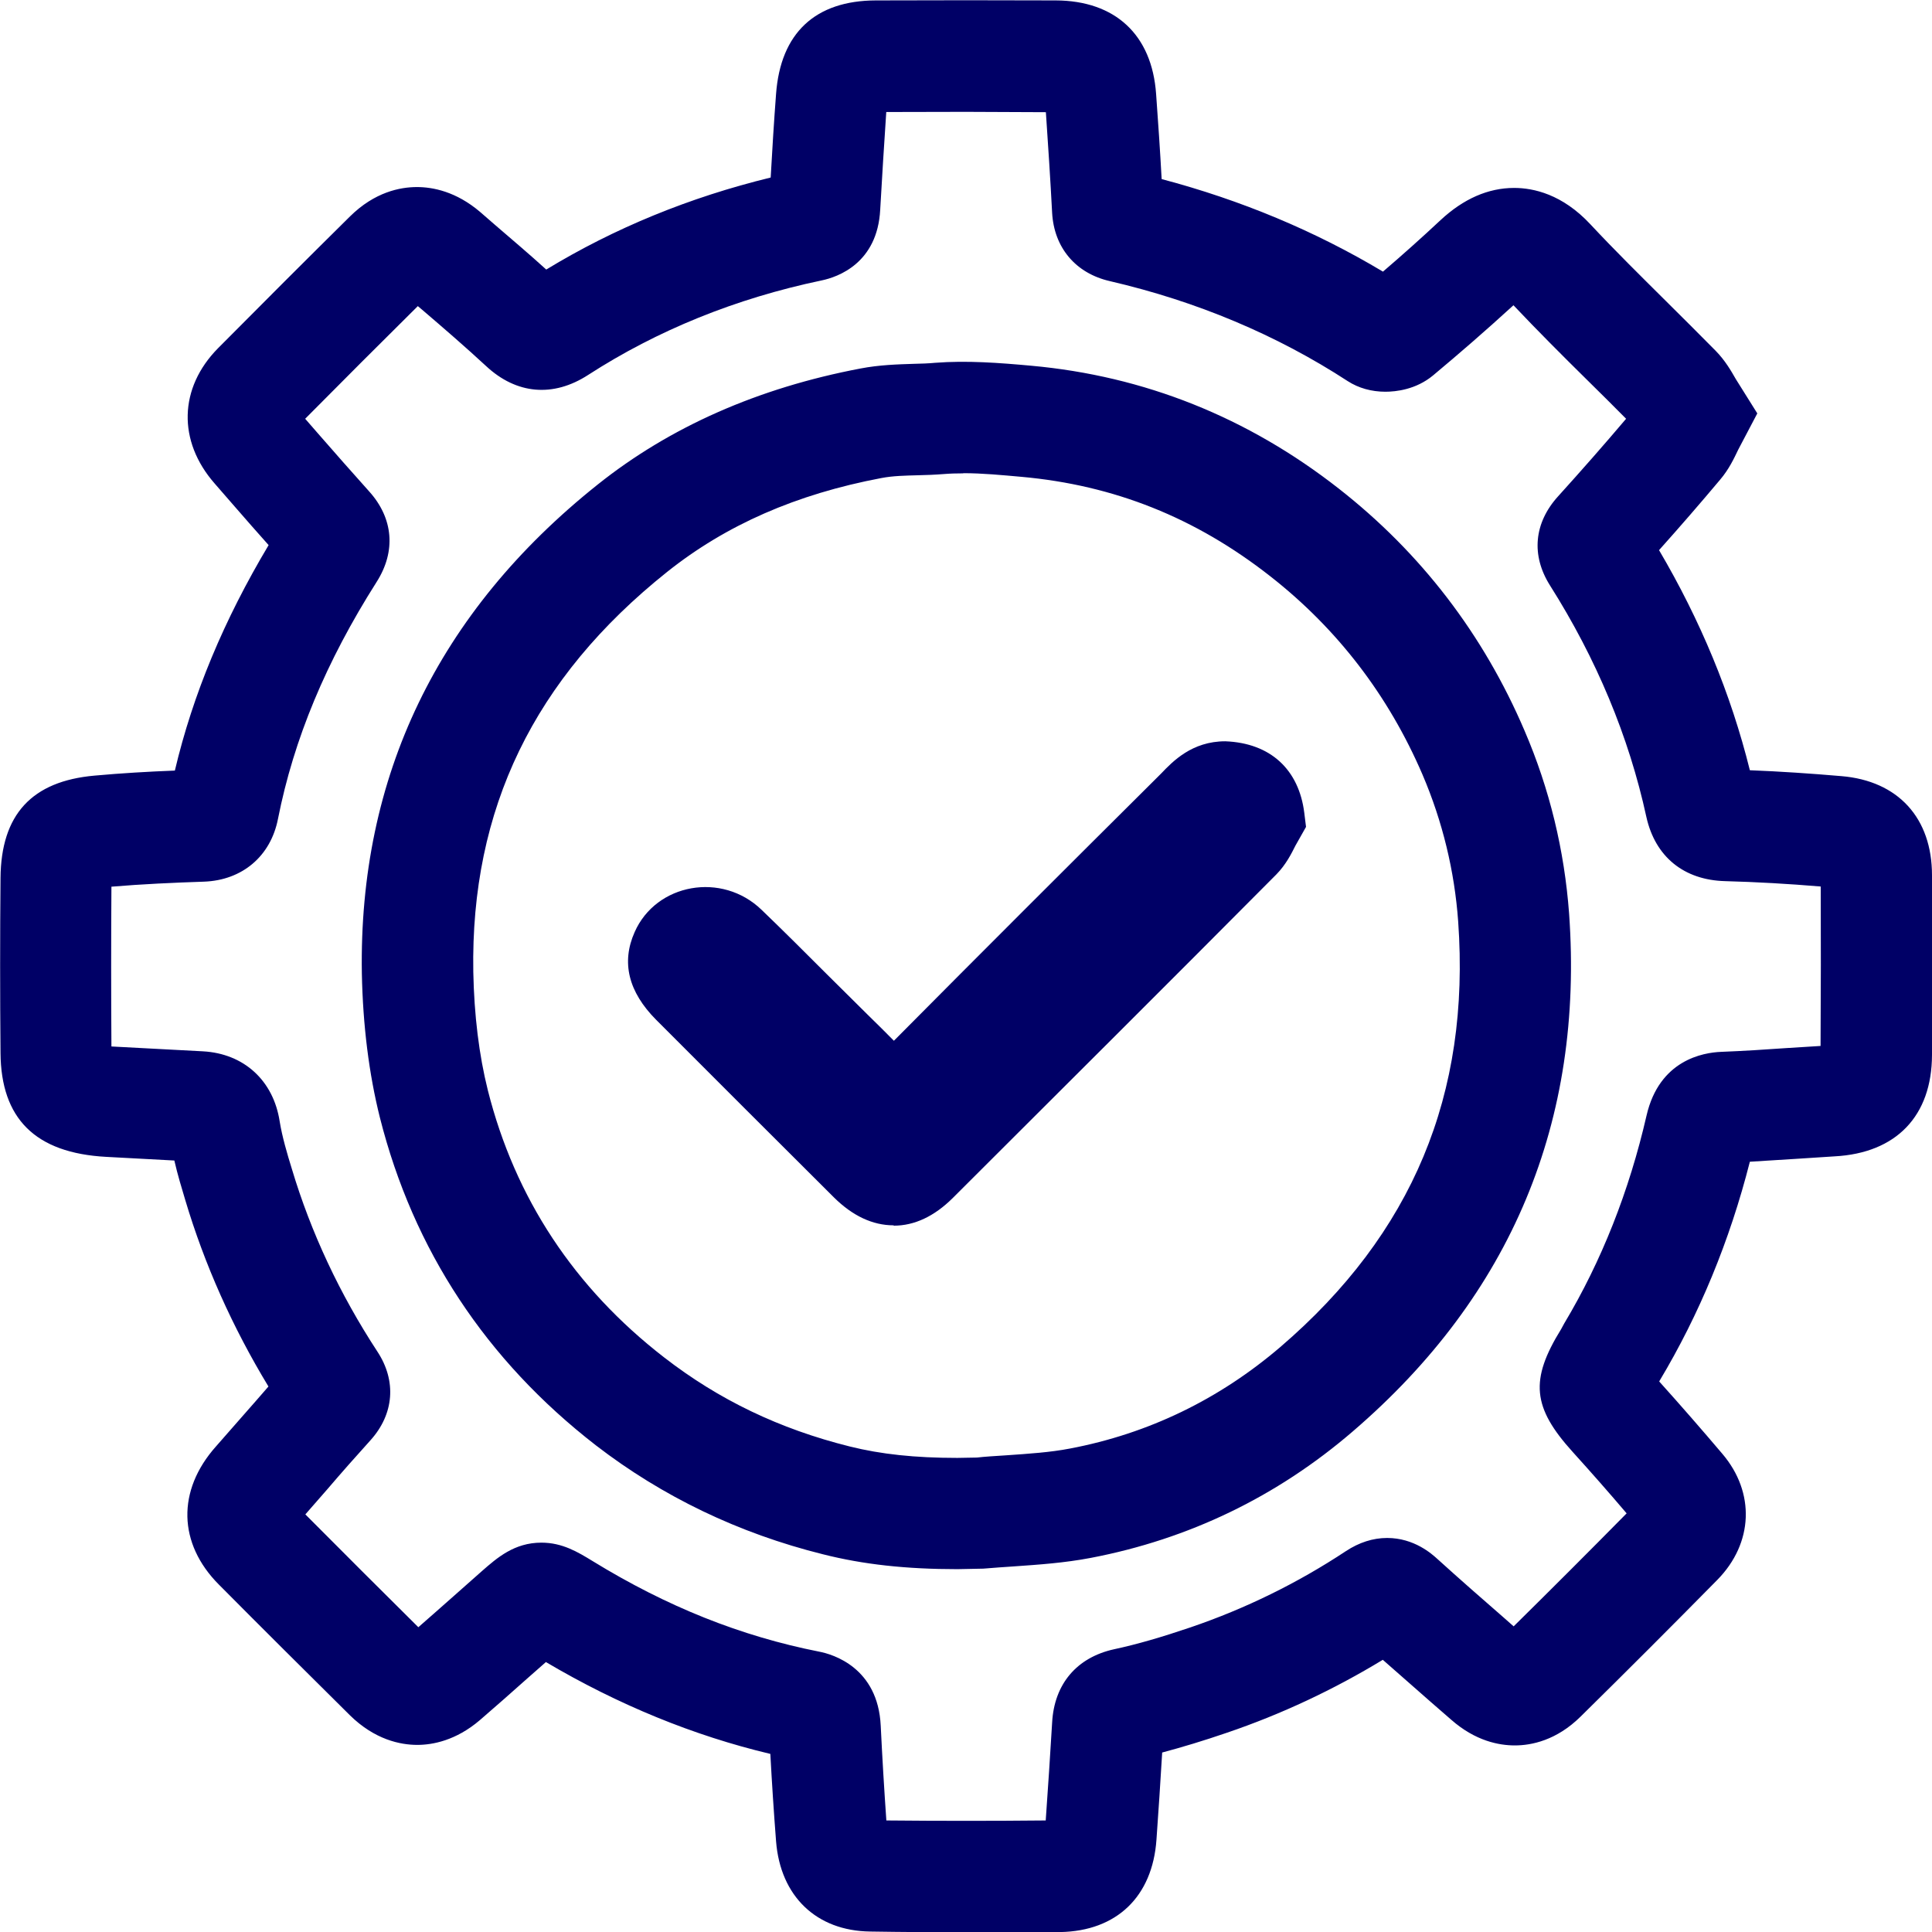 <?xml version="1.0" encoding="UTF-8"?> <!-- Creator: CorelDRAW 2021.5 --> <svg xmlns="http://www.w3.org/2000/svg" xmlns:xlink="http://www.w3.org/1999/xlink" xmlns:xodm="http://www.corel.com/coreldraw/odm/2003" xml:space="preserve" width="12.952mm" height="12.954mm" style="shape-rendering:geometricPrecision; text-rendering:geometricPrecision; image-rendering:optimizeQuality; fill-rule:evenodd; clip-rule:evenodd" viewBox="0 0 111.48 111.49"> <defs> <style type="text/css"> <![CDATA[ .fil0 {fill:#000066;fill-rule:nonzero} ]]> </style> </defs> <g id="Слой_x0020_1">  <path class="fil0" d="M55.76 111.49c-1.85,0 -3.7,-0.01 -5.55,-0.04 -3.1,-0.04 -5.18,-2.03 -5.43,-5.21 -0.13,-1.68 -0.24,-3.36 -0.33,-5.04 -4.42,-1.05 -8.77,-2.83 -12.95,-5.3l-1.09 0.96c-0.9,0.8 -1.8,1.6 -2.72,2.39 -1.38,1.18 -2.73,1.43 -3.61,1.43 -0.98,0 -2.46,-0.3 -3.9,-1.72 -2.53,-2.51 -5.05,-5.01 -7.55,-7.53 -2.36,-2.37 -2.43,-5.43 -0.17,-7.97l1.57 -1.79c0.49,-0.56 0.98,-1.11 1.46,-1.67 -2.08,-3.43 -3.69,-7.04 -4.8,-10.76 -0.2,-0.67 -0.44,-1.45 -0.63,-2.28l-3.92 -0.21c-4.13,-0.22 -6.08,-2.23 -6.11,-5.99 -0.03,-3.37 -0.03,-6.73 0,-10.1 0.03,-3.66 1.8,-5.59 5.43,-5.91 1.54,-0.14 3.08,-0.23 4.63,-0.29 1.04,-4.4 2.83,-8.69 5.41,-13.01 -0.66,-0.74 -1.32,-1.49 -1.97,-2.24l-1.14 -1.31c-2.15,-2.45 -2.07,-5.52 0.19,-7.81 2.53,-2.55 5.07,-5.09 7.62,-7.61 1.42,-1.4 2.88,-1.69 3.86,-1.69 0.9,0 2.26,0.25 3.66,1.45l0.84 0.73c0.99,0.85 1.99,1.7 2.96,2.58 3.93,-2.39 8.27,-4.17 12.95,-5.31 0.09,-1.62 0.19,-3.23 0.31,-4.82 0.26,-3.52 2.26,-5.39 5.76,-5.4l5.19 -0.01 5.18 0.01c3.44,0.01 5.56,1.98 5.8,5.4 0.12,1.64 0.23,3.27 0.32,4.91 4.58,1.21 8.86,3 12.77,5.34 1.12,-0.96 2.23,-1.95 3.32,-2.97 1.32,-1.23 2.75,-1.86 4.25,-1.86 1.11,0 2.78,0.36 4.4,2.1 1.41,1.51 2.88,2.96 4.34,4.41 0.97,0.96 1.93,1.92 2.88,2.88 0.56,0.57 0.9,1.17 1.17,1.64l1.24 1.98 -1.1 2.09c-0.24,0.5 -0.53,1.13 -1.05,1.74 -1.15,1.37 -2.33,2.73 -3.52,4.06 2.38,4.04 4.15,8.3 5.24,12.7 1.77,0.07 3.53,0.19 5.28,0.34 3.27,0.27 5.23,2.41 5.23,5.72 0.01,3.46 0.01,6.91 0,10.37 -0.01,3.52 -2.06,5.66 -5.62,5.85l-2.32 0.15c-0.86,0.05 -1.72,0.11 -2.57,0.16 -1.16,4.56 -2.91,8.8 -5.21,12.64l-0.02 0.04c1.26,1.4 2.46,2.78 3.64,4.17 1.91,2.24 1.79,5.16 -0.28,7.27 -2.61,2.65 -5.25,5.29 -7.9,7.9 -1.39,1.37 -2.83,1.66 -3.79,1.66 -0.91,0 -2.27,-0.25 -3.67,-1.48l-1.15 -1c-0.93,-0.82 -1.87,-1.64 -2.8,-2.46 -2.83,1.72 -5.85,3.14 -9,4.21 -1.34,0.46 -2.57,0.83 -3.73,1.14 -0.1,1.68 -0.21,3.35 -0.33,5.03 -0.23,3.29 -2.3,5.27 -5.55,5.33 -1.8,0.02 -3.6,0.04 -5.39,0.04zm-4.2 -40.79c-1.2,0 -2.36,-0.54 -3.44,-1.61 -3.42,-3.41 -6.85,-6.83 -10.26,-10.25 -1.6,-1.61 -2.02,-3.31 -1.24,-5.06 1.24,-2.81 5.04,-3.5 7.33,-1.28 1.27,1.22 2.52,2.47 3.77,3.72l2.38 2.36c0.5,0.49 1,0.98 1.48,1.47 5.08,-5.12 10.14,-10.17 15.2,-15.2l0.23 -0.23c0.66,-0.69 1.77,-1.85 3.69,-1.85 2.62,0.1 4.25,1.64 4.56,4.13l0.1 0.81 -0.61 1.08c-0.23,0.46 -0.55,1.1 -1.1,1.66 -6.21,6.25 -12.45,12.46 -18.68,18.68 -1.06,1.05 -2.2,1.59 -3.4,1.59zm-0.42 34.34c3.12,0.03 6.14,0.03 9.2,0 0.14,-1.97 0.26,-3.81 0.37,-5.65 0.12,-2.23 1.43,-3.76 3.58,-4.23 1.31,-0.28 2.75,-0.7 4.4,-1.26 3.17,-1.08 6.19,-2.56 8.97,-4.4 0.76,-0.5 1.56,-0.76 2.38,-0.76 1.56,0 2.58,0.92 2.91,1.22 1.28,1.16 2.57,2.29 3.87,3.42l0.52 0.46c2.2,-2.17 4.37,-4.34 6.52,-6.52 -1.02,-1.2 -2.05,-2.37 -3.1,-3.53 -2.35,-2.59 -2.49,-4.17 -0.68,-7.1l0.18 -0.33c2.15,-3.59 3.75,-7.64 4.75,-12 0.74,-3.2 3.26,-3.63 4.31,-3.67 1.27,-0.05 2.54,-0.13 3.8,-0.22l1.93 -0.12c0.02,-3.2 0.02,-6.21 0.01,-9.2 -1.91,-0.16 -3.71,-0.26 -5.51,-0.31 -2.39,-0.06 -4.04,-1.41 -4.55,-3.7 -1.01,-4.65 -2.89,-9.14 -5.56,-13.36 -1.1,-1.74 -0.93,-3.61 0.47,-5.15 1.33,-1.47 2.64,-2.96 3.92,-4.47 -0.72,-0.73 -1.48,-1.48 -2.24,-2.23 -1.44,-1.42 -2.87,-2.85 -4.26,-4.32 -1.63,1.49 -3.12,2.78 -4.64,4.05 -0.99,0.82 -2.15,0.94 -2.75,0.94 -0.8,0 -1.55,-0.21 -2.17,-0.61 -4.1,-2.67 -8.72,-4.61 -13.72,-5.77 -1.98,-0.45 -3.23,-1.93 -3.34,-3.95 -0.1,-1.93 -0.23,-3.87 -0.36,-5.8l-4.62 -0.02 -4.59 0.01c-0.13,1.88 -0.24,3.76 -0.35,5.64 -0.16,3.07 -2.42,3.88 -3.39,4.08 -4.96,1.04 -9.48,2.88 -13.46,5.45 -2.02,1.31 -4.14,1.12 -5.89,-0.51 -1.2,-1.11 -2.44,-2.18 -3.69,-3.25l-0.25 -0.21c-2.19,2.17 -4.35,4.33 -6.5,6.5l0.74 0.85c0.98,1.12 1.96,2.24 2.95,3.34 1.4,1.55 1.56,3.46 0.43,5.23 -2.92,4.6 -4.78,9.07 -5.69,13.67 -0.42,2.15 -2.06,3.54 -4.27,3.62 -1.78,0.06 -3.56,0.14 -5.34,0.29 -0.02,3.07 -0.02,6.15 0,9.22l5.28 0.28c2.37,0.13 4.07,1.69 4.43,4.05 0.14,0.87 0.43,1.86 0.7,2.73 1.1,3.67 2.76,7.22 4.94,10.55 1.11,1.69 0.96,3.6 -0.4,5.11 -0.85,0.94 -1.69,1.89 -2.51,2.85l-1.25 1.43c2.21,2.22 4.36,4.37 6.52,6.51 0.68,-0.6 1.35,-1.18 2.01,-1.77l1.66 -1.47c0.88,-0.77 1.87,-1.64 3.43,-1.64 1.21,0 2.1,0.54 2.95,1.06 4.3,2.64 8.57,4.34 13.08,5.23 0.79,0.15 3.39,0.92 3.55,4.27 0.09,1.85 0.2,3.69 0.33,5.54zm4.11 -14.5c-2.97,-0 -5.44,-0.27 -7.77,-0.86 -4.86,-1.21 -9.26,-3.33 -13.09,-6.28 -6.34,-4.91 -10.54,-11.28 -12.47,-18.92 -0.63,-2.52 -0.98,-5.31 -1.04,-8.3 -0.19,-11.37 4.38,-20.86 13.59,-28.21 4.18,-3.34 9.28,-5.59 15.18,-6.71 1.09,-0.21 2.15,-0.24 3.09,-0.27 0.41,-0.01 0.82,-0.02 1.23,-0.06 1.82,-0.14 3.68,0 5.54,0.17 6.51,0.59 12.48,2.97 17.74,7.09 4.73,3.7 8.34,8.4 10.72,13.97 1.45,3.37 2.3,6.91 2.57,10.55 0.86,11.98 -3.34,22.03 -12.48,29.88 -4.38,3.77 -9.47,6.22 -15.12,7.3 -1.52,0.29 -3,0.39 -4.43,0.49 -0.59,0.04 -1.18,0.08 -1.77,0.13l-1.49 0.03zm0.33 -63.23c-0.37,0 -0.75,0.01 -1.12,0.04 -0.51,0.04 -1.01,0.06 -1.51,0.07 -0.7,0.02 -1.41,0.03 -2.09,0.16 -4.92,0.93 -8.97,2.71 -12.37,5.42 -7.68,6.13 -11.34,13.68 -11.18,23.08 0.05,2.5 0.33,4.79 0.84,6.83 1.57,6.22 4.99,11.4 10.17,15.41 3.16,2.45 6.66,4.13 10.71,5.14 1.8,0.45 3.77,0.66 6.21,0.66l1.13 -0.02c0.42,-0.05 1.06,-0.09 1.7,-0.13 1.3,-0.09 2.53,-0.17 3.67,-0.39 4.53,-0.86 8.61,-2.84 12.14,-5.86 7.62,-6.54 10.97,-14.57 10.26,-24.55 -0.21,-2.91 -0.9,-5.77 -2.06,-8.48 -1.96,-4.56 -4.91,-8.41 -8.78,-11.44 -4.32,-3.39 -9.02,-5.26 -14.36,-5.74 -1.13,-0.1 -2.24,-0.21 -3.36,-0.21z"></path> </g> </svg> 